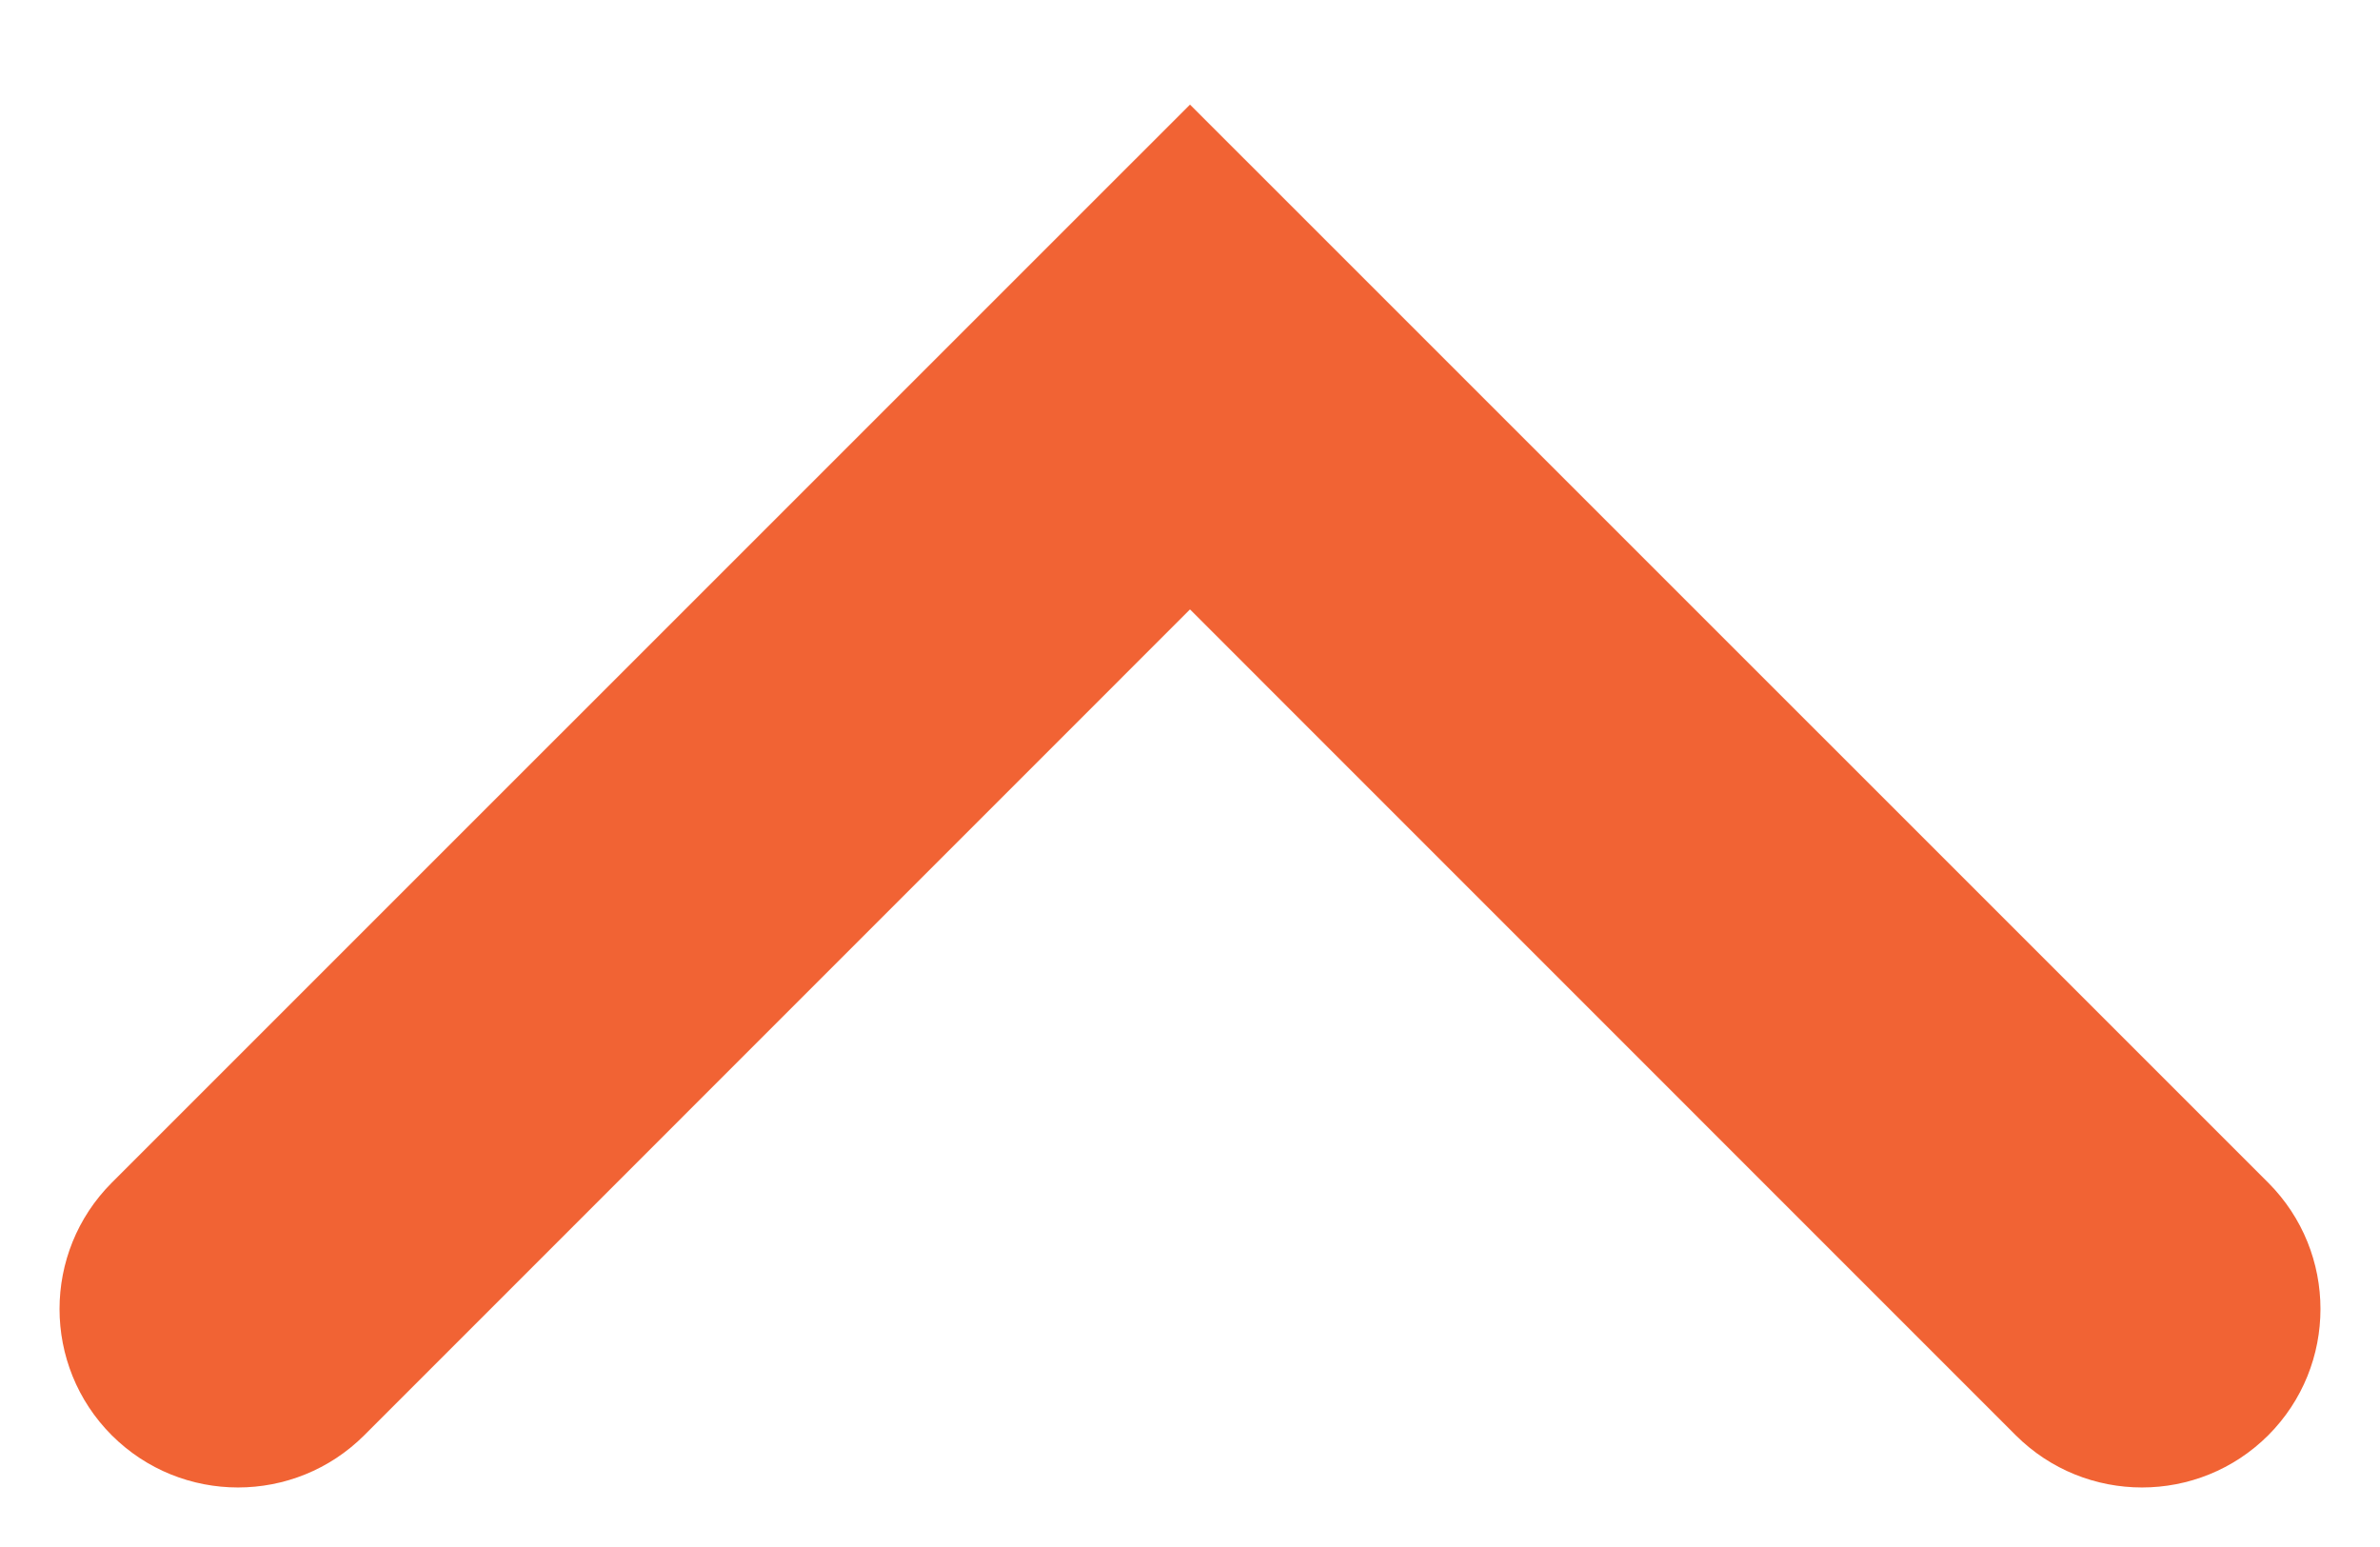 <svg width="20" height="13" viewBox="0 0 20 13" fill="none" xmlns="http://www.w3.org/2000/svg">
<path fill-rule="evenodd" clip-rule="evenodd" d="M19.061 12.061C18.475 12.646 17.525 12.646 16.939 12.061L10 5.121L3.061 12.061C2.475 12.646 1.525 12.646 0.939 12.061C0.354 11.475 0.354 10.525 0.939 9.939L10 0.879L19.061 9.939C19.646 10.525 19.646 11.475 19.061 12.061Z" fill="#F16334"/>
</svg>
